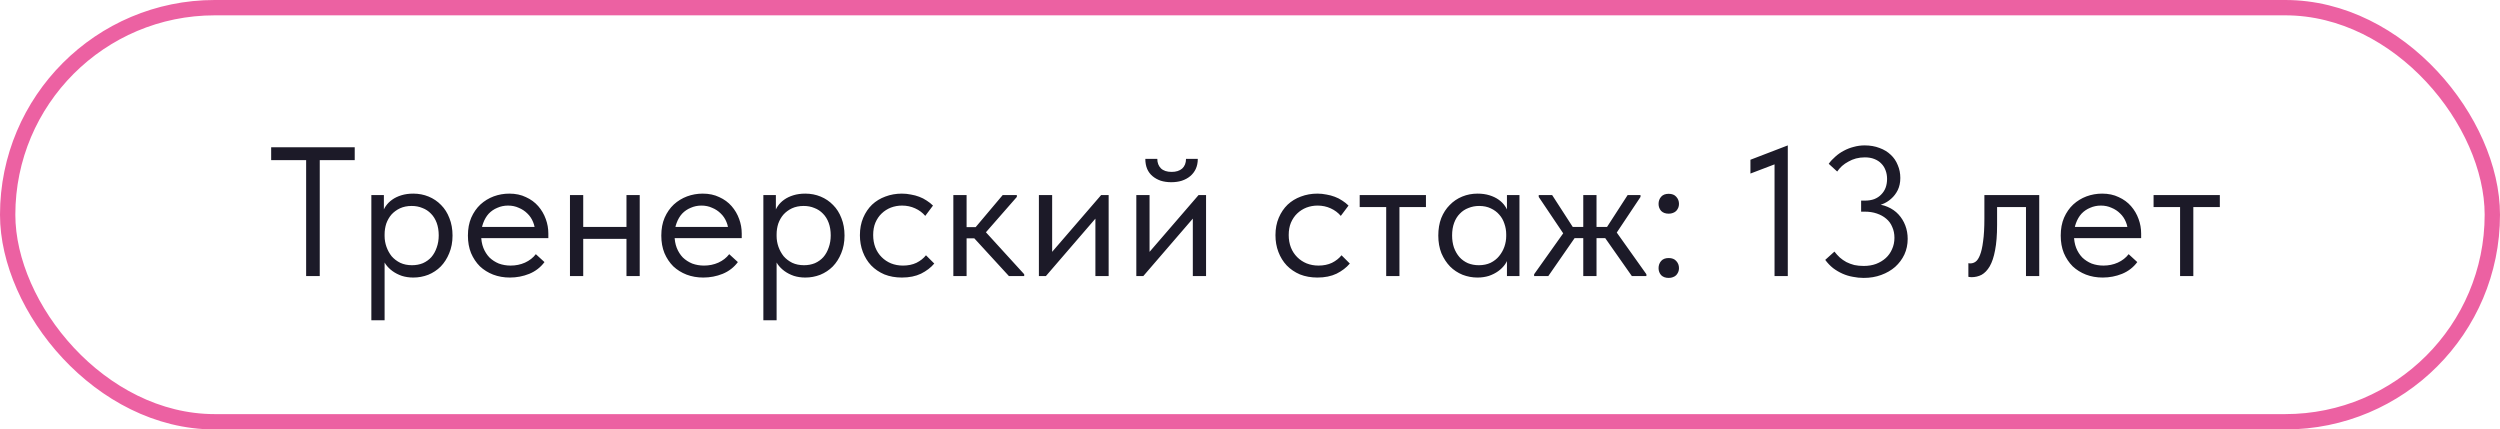 <?xml version="1.0" encoding="UTF-8"?> <svg xmlns="http://www.w3.org/2000/svg" width="163" height="28" viewBox="0 0 163 28" fill="none"><rect x="0.5" y="0.5" width="162" height="27" rx="13.5" stroke="#EC61A2"></rect><path d="M19.96 18V10.44H17.68V9.6H23.128V10.44H20.848V18H19.96ZM25.076 20.88H24.212V14.292V14.208V12.72H25.029V14.208L25.076 14.292V16.512V16.668V20.88ZM26.948 18.096C26.684 18.096 26.436 18.06 26.204 17.988C25.973 17.908 25.768 17.804 25.593 17.676C25.416 17.548 25.268 17.4 25.148 17.232C25.029 17.056 24.948 16.868 24.909 16.668V15.396H25.076C25.076 15.628 25.116 15.86 25.197 16.092C25.276 16.316 25.389 16.52 25.532 16.704C25.684 16.88 25.872 17.024 26.096 17.136C26.32 17.24 26.576 17.292 26.864 17.292C27.12 17.292 27.357 17.248 27.573 17.16C27.788 17.064 27.973 16.932 28.125 16.764C28.276 16.588 28.392 16.38 28.473 16.14C28.561 15.9 28.605 15.636 28.605 15.348C28.605 15.044 28.561 14.772 28.473 14.532C28.384 14.292 28.261 14.092 28.101 13.932C27.941 13.764 27.753 13.64 27.537 13.56C27.328 13.472 27.096 13.428 26.84 13.428C26.552 13.428 26.297 13.48 26.073 13.584C25.857 13.688 25.672 13.824 25.52 13.992C25.377 14.16 25.265 14.356 25.184 14.58C25.113 14.804 25.076 15.036 25.076 15.276H24.968V13.86C24.992 13.716 25.056 13.572 25.16 13.428C25.265 13.276 25.401 13.14 25.569 13.02C25.736 12.9 25.936 12.804 26.169 12.732C26.401 12.66 26.66 12.624 26.948 12.624C27.3 12.624 27.633 12.688 27.945 12.816C28.256 12.944 28.529 13.128 28.761 13.368C28.992 13.6 29.172 13.884 29.3 14.22C29.436 14.556 29.505 14.936 29.505 15.36C29.505 15.784 29.433 16.168 29.288 16.512C29.152 16.848 28.968 17.136 28.736 17.376C28.505 17.608 28.233 17.788 27.921 17.916C27.608 18.036 27.285 18.096 26.948 18.096ZM33.244 18.096C32.852 18.096 32.488 18.032 32.152 17.904C31.824 17.776 31.536 17.596 31.288 17.364C31.048 17.124 30.856 16.836 30.712 16.5C30.576 16.164 30.508 15.784 30.508 15.36C30.508 14.92 30.58 14.532 30.724 14.196C30.876 13.852 31.076 13.564 31.324 13.332C31.58 13.1 31.868 12.924 32.188 12.804C32.516 12.684 32.856 12.624 33.208 12.624C33.616 12.624 33.976 12.7 34.288 12.852C34.608 12.996 34.876 13.192 35.092 13.44C35.308 13.688 35.472 13.968 35.584 14.28C35.696 14.584 35.752 14.9 35.752 15.228V15.528H31.084V14.796H35.38L34.888 15.42V15.156C34.888 14.908 34.844 14.68 34.756 14.472C34.668 14.256 34.544 14.072 34.384 13.92C34.224 13.76 34.036 13.636 33.82 13.548C33.612 13.452 33.38 13.404 33.124 13.404C32.876 13.404 32.644 13.452 32.428 13.548C32.212 13.636 32.024 13.764 31.864 13.932C31.712 14.1 31.592 14.304 31.504 14.544C31.416 14.776 31.372 15.04 31.372 15.336C31.372 15.64 31.42 15.916 31.516 16.164C31.612 16.404 31.744 16.612 31.912 16.788C32.088 16.956 32.292 17.088 32.524 17.184C32.764 17.272 33.02 17.316 33.292 17.316C33.628 17.316 33.94 17.252 34.228 17.124C34.524 16.988 34.76 16.804 34.936 16.572L35.5 17.088C35.244 17.432 34.912 17.688 34.504 17.856C34.104 18.016 33.684 18.096 33.244 18.096ZM37.678 15.576V14.796H41.206V15.576H37.678ZM37.162 18V16.668V16.488V14.292V14.208V12.72H38.026V14.208V14.292V18H37.162ZM40.846 18V16.668V16.488V14.292V14.208V12.72H41.71V14.208V14.292V18H40.846ZM45.853 18.096C45.461 18.096 45.097 18.032 44.761 17.904C44.433 17.776 44.145 17.596 43.897 17.364C43.657 17.124 43.465 16.836 43.321 16.5C43.185 16.164 43.117 15.784 43.117 15.36C43.117 14.92 43.189 14.532 43.333 14.196C43.485 13.852 43.685 13.564 43.933 13.332C44.189 13.1 44.477 12.924 44.797 12.804C45.125 12.684 45.465 12.624 45.817 12.624C46.225 12.624 46.585 12.7 46.897 12.852C47.217 12.996 47.485 13.192 47.701 13.44C47.917 13.688 48.081 13.968 48.193 14.28C48.305 14.584 48.361 14.9 48.361 15.228V15.528H43.693V14.796H47.989L47.497 15.42V15.156C47.497 14.908 47.453 14.68 47.365 14.472C47.277 14.256 47.153 14.072 46.993 13.92C46.833 13.76 46.645 13.636 46.429 13.548C46.221 13.452 45.989 13.404 45.733 13.404C45.485 13.404 45.253 13.452 45.037 13.548C44.821 13.636 44.633 13.764 44.473 13.932C44.321 14.1 44.201 14.304 44.113 14.544C44.025 14.776 43.981 15.04 43.981 15.336C43.981 15.64 44.029 15.916 44.125 16.164C44.221 16.404 44.353 16.612 44.521 16.788C44.697 16.956 44.901 17.088 45.133 17.184C45.373 17.272 45.629 17.316 45.901 17.316C46.237 17.316 46.549 17.252 46.837 17.124C47.133 16.988 47.369 16.804 47.545 16.572L48.109 17.088C47.853 17.432 47.521 17.688 47.113 17.856C46.713 18.016 46.293 18.096 45.853 18.096ZM50.635 20.88H49.771V14.292V14.208V12.72H50.587V14.208L50.635 14.292V16.512V16.668V20.88ZM52.507 18.096C52.243 18.096 51.995 18.06 51.763 17.988C51.531 17.908 51.327 17.804 51.151 17.676C50.975 17.548 50.827 17.4 50.707 17.232C50.587 17.056 50.507 16.868 50.467 16.668V15.396H50.635C50.635 15.628 50.675 15.86 50.755 16.092C50.835 16.316 50.947 16.52 51.091 16.704C51.243 16.88 51.431 17.024 51.655 17.136C51.879 17.24 52.135 17.292 52.423 17.292C52.679 17.292 52.915 17.248 53.131 17.16C53.347 17.064 53.531 16.932 53.683 16.764C53.835 16.588 53.951 16.38 54.031 16.14C54.119 15.9 54.163 15.636 54.163 15.348C54.163 15.044 54.119 14.772 54.031 14.532C53.943 14.292 53.819 14.092 53.659 13.932C53.499 13.764 53.311 13.64 53.095 13.56C52.887 13.472 52.655 13.428 52.399 13.428C52.111 13.428 51.855 13.48 51.631 13.584C51.415 13.688 51.231 13.824 51.079 13.992C50.935 14.16 50.823 14.356 50.743 14.58C50.671 14.804 50.635 15.036 50.635 15.276H50.527V13.86C50.551 13.716 50.615 13.572 50.719 13.428C50.823 13.276 50.959 13.14 51.127 13.02C51.295 12.9 51.495 12.804 51.727 12.732C51.959 12.66 52.219 12.624 52.507 12.624C52.859 12.624 53.191 12.688 53.503 12.816C53.815 12.944 54.087 13.128 54.319 13.368C54.551 13.6 54.731 13.884 54.859 14.22C54.995 14.556 55.063 14.936 55.063 15.36C55.063 15.784 54.991 16.168 54.847 16.512C54.711 16.848 54.527 17.136 54.295 17.376C54.063 17.608 53.791 17.788 53.479 17.916C53.167 18.036 52.843 18.096 52.507 18.096ZM58.803 18.096C58.386 18.096 58.007 18.028 57.663 17.892C57.327 17.748 57.038 17.552 56.798 17.304C56.566 17.056 56.386 16.764 56.258 16.428C56.13 16.092 56.066 15.728 56.066 15.336C56.066 14.912 56.139 14.532 56.282 14.196C56.426 13.86 56.618 13.576 56.858 13.344C57.106 13.112 57.395 12.936 57.722 12.816C58.059 12.688 58.419 12.624 58.803 12.624C59.002 12.624 59.199 12.644 59.391 12.684C59.583 12.716 59.763 12.764 59.931 12.828C60.106 12.892 60.27 12.976 60.422 13.08C60.575 13.176 60.711 13.284 60.831 13.404L60.327 14.076C60.151 13.868 59.931 13.704 59.666 13.584C59.403 13.464 59.118 13.404 58.815 13.404C58.559 13.404 58.315 13.448 58.083 13.536C57.858 13.624 57.658 13.752 57.483 13.92C57.315 14.08 57.178 14.28 57.075 14.52C56.978 14.752 56.931 15.02 56.931 15.324C56.931 15.62 56.978 15.892 57.075 16.14C57.17 16.38 57.306 16.588 57.483 16.764C57.658 16.94 57.862 17.076 58.094 17.172C58.334 17.268 58.594 17.316 58.874 17.316C59.203 17.316 59.495 17.256 59.751 17.136C60.007 17.008 60.215 16.844 60.374 16.644L60.914 17.184C60.691 17.448 60.403 17.668 60.05 17.844C59.699 18.012 59.282 18.096 58.803 18.096ZM65.782 18L63.25 15.24L65.374 12.72H66.298V12.84L64.282 15.144L66.778 17.88V18H65.782ZM62.446 15.54V14.808H63.694V15.54H62.446ZM62.158 18V16.668V16.488V14.292V14.208V12.72H63.022V14.208V14.292V18H62.158ZM67.736 18V12.72H68.6V16.944L68.096 17.004L71.792 12.72H72.284V18H71.42V13.716L71.936 13.656L68.192 18H67.736ZM74.088 18V12.72H74.951V16.944L74.448 17.004L78.144 12.72H78.635V18H77.772V13.716L78.287 13.656L74.543 18H74.088ZM76.368 11.88C76.12 11.88 75.891 11.848 75.683 11.784C75.475 11.712 75.296 11.612 75.144 11.484C74.992 11.356 74.876 11.2 74.796 11.016C74.716 10.824 74.675 10.604 74.675 10.356H75.456C75.456 10.612 75.535 10.82 75.695 10.98C75.856 11.132 76.088 11.208 76.391 11.208C76.68 11.208 76.907 11.136 77.076 10.992C77.243 10.84 77.328 10.628 77.328 10.356H78.096C78.096 10.604 78.052 10.824 77.963 11.016C77.876 11.2 77.755 11.356 77.603 11.484C77.451 11.612 77.267 11.712 77.052 11.784C76.844 11.848 76.615 11.88 76.368 11.88ZM85.896 18.096C85.48 18.096 85.1 18.028 84.756 17.892C84.42 17.748 84.132 17.552 83.892 17.304C83.66 17.056 83.48 16.764 83.352 16.428C83.224 16.092 83.16 15.728 83.16 15.336C83.16 14.912 83.232 14.532 83.376 14.196C83.52 13.86 83.712 13.576 83.952 13.344C84.2 13.112 84.488 12.936 84.816 12.816C85.152 12.688 85.512 12.624 85.896 12.624C86.096 12.624 86.292 12.644 86.484 12.684C86.676 12.716 86.856 12.764 87.024 12.828C87.2 12.892 87.364 12.976 87.516 13.08C87.668 13.176 87.804 13.284 87.924 13.404L87.42 14.076C87.244 13.868 87.024 13.704 86.76 13.584C86.496 13.464 86.212 13.404 85.908 13.404C85.652 13.404 85.408 13.448 85.176 13.536C84.952 13.624 84.752 13.752 84.576 13.92C84.408 14.08 84.272 14.28 84.168 14.52C84.072 14.752 84.024 15.02 84.024 15.324C84.024 15.62 84.072 15.892 84.168 16.14C84.264 16.38 84.4 16.588 84.576 16.764C84.752 16.94 84.956 17.076 85.188 17.172C85.428 17.268 85.688 17.316 85.968 17.316C86.296 17.316 86.588 17.256 86.844 17.136C87.1 17.008 87.308 16.844 87.468 16.644L88.008 17.184C87.784 17.448 87.496 17.668 87.144 17.844C86.792 18.012 86.376 18.096 85.896 18.096ZM90.38 18V13.5H88.652V12.72H92.972V13.5H91.244V18H90.38ZM98.253 18V16.668L98.205 16.488V14.292L98.253 14.208V12.72H99.069V14.208V14.292V18H98.253ZM96.333 18.096C95.997 18.096 95.673 18.036 95.361 17.916C95.049 17.788 94.777 17.608 94.545 17.376C94.313 17.136 94.125 16.848 93.981 16.512C93.845 16.168 93.777 15.784 93.777 15.36C93.777 14.936 93.841 14.556 93.969 14.22C94.105 13.884 94.289 13.6 94.521 13.368C94.753 13.128 95.025 12.944 95.337 12.816C95.649 12.688 95.981 12.624 96.333 12.624C96.621 12.624 96.881 12.66 97.113 12.732C97.345 12.804 97.545 12.9 97.713 13.02C97.881 13.14 98.017 13.276 98.121 13.428C98.225 13.572 98.289 13.716 98.313 13.86V15.276H98.205C98.205 15.036 98.165 14.804 98.085 14.58C98.013 14.356 97.901 14.16 97.749 13.992C97.605 13.824 97.421 13.688 97.197 13.584C96.981 13.48 96.729 13.428 96.441 13.428C96.193 13.428 95.961 13.472 95.745 13.56C95.529 13.64 95.341 13.764 95.181 13.932C95.021 14.092 94.897 14.292 94.809 14.532C94.721 14.772 94.677 15.044 94.677 15.348C94.677 15.636 94.717 15.9 94.797 16.14C94.885 16.38 95.005 16.588 95.157 16.764C95.309 16.932 95.493 17.064 95.709 17.16C95.925 17.248 96.161 17.292 96.417 17.292C96.705 17.292 96.961 17.24 97.185 17.136C97.409 17.024 97.593 16.88 97.737 16.704C97.889 16.52 98.005 16.316 98.085 16.092C98.165 15.86 98.205 15.628 98.205 15.396H98.373V16.668C98.333 16.868 98.253 17.056 98.133 17.232C98.013 17.4 97.865 17.548 97.689 17.676C97.513 17.804 97.309 17.908 97.077 17.988C96.845 18.06 96.597 18.096 96.333 18.096ZM106.397 18L104.477 15.264L106.121 12.72H106.961V12.84L105.113 15.612L105.101 14.724L107.345 17.88V18H106.397ZM100.025 18V17.88L102.233 14.772L102.221 15.66L100.325 12.84V12.72H101.201L102.845 15.264L100.949 18H100.025ZM102.245 15.528V14.796H105.053V15.528H102.245ZM103.229 18V16.668V16.488V14.292V14.208V12.72H104.093V14.208V14.292V18H103.229ZM108.798 18.12C108.59 18.12 108.426 18.06 108.306 17.94C108.194 17.812 108.138 17.66 108.138 17.484C108.138 17.3 108.194 17.144 108.306 17.016C108.418 16.888 108.582 16.824 108.798 16.824C109.014 16.824 109.178 16.888 109.29 17.016C109.41 17.144 109.47 17.3 109.47 17.484C109.47 17.572 109.454 17.656 109.422 17.736C109.39 17.808 109.346 17.876 109.29 17.94C109.234 17.996 109.162 18.04 109.074 18.072C108.994 18.104 108.902 18.12 108.798 18.12ZM108.798 13.932C108.59 13.932 108.426 13.872 108.306 13.752C108.194 13.624 108.138 13.472 108.138 13.296C108.138 13.112 108.194 12.956 108.306 12.828C108.418 12.7 108.582 12.636 108.798 12.636C109.014 12.636 109.178 12.7 109.29 12.828C109.41 12.956 109.47 13.112 109.47 13.296C109.47 13.384 109.454 13.468 109.422 13.548C109.39 13.62 109.346 13.688 109.29 13.752C109.234 13.808 109.162 13.852 109.074 13.884C108.994 13.916 108.902 13.932 108.798 13.932ZM115.7 18V10.176L116.204 10.524L114.128 11.316V10.416L116.564 9.48V18H115.7ZM121.513 18.12C121.273 18.12 121.037 18.096 120.805 18.048C120.573 18.008 120.349 17.94 120.133 17.844C119.917 17.748 119.713 17.628 119.521 17.484C119.329 17.332 119.157 17.152 119.005 16.944L119.605 16.404C119.709 16.54 119.825 16.668 119.953 16.788C120.081 16.9 120.225 17 120.385 17.088C120.545 17.168 120.717 17.232 120.901 17.28C121.093 17.32 121.297 17.34 121.513 17.34C121.809 17.34 122.077 17.296 122.317 17.208C122.565 17.112 122.777 16.984 122.953 16.824C123.129 16.664 123.265 16.472 123.361 16.248C123.465 16.024 123.517 15.776 123.517 15.504C123.517 15.24 123.469 15.004 123.373 14.796C123.285 14.58 123.153 14.4 122.977 14.256C122.809 14.112 122.605 14 122.365 13.92C122.133 13.84 121.873 13.8 121.585 13.8H121.345V13.08H121.585C121.817 13.08 122.021 13.048 122.197 12.984C122.381 12.912 122.533 12.812 122.653 12.684C122.781 12.556 122.877 12.408 122.941 12.24C123.005 12.064 123.037 11.872 123.037 11.664C123.037 11.464 123.005 11.28 122.941 11.112C122.877 10.936 122.785 10.788 122.665 10.668C122.545 10.54 122.393 10.44 122.209 10.368C122.033 10.296 121.825 10.26 121.585 10.26C121.385 10.26 121.193 10.284 121.009 10.332C120.833 10.38 120.669 10.448 120.517 10.536C120.365 10.616 120.225 10.712 120.097 10.824C119.977 10.936 119.873 11.056 119.785 11.184L119.233 10.68C119.353 10.512 119.497 10.356 119.665 10.212C119.833 10.06 120.017 9.932 120.217 9.828C120.425 9.716 120.641 9.632 120.865 9.576C121.097 9.512 121.333 9.48 121.573 9.48C121.933 9.48 122.257 9.536 122.545 9.648C122.833 9.752 123.077 9.9 123.277 10.092C123.477 10.276 123.629 10.5 123.733 10.764C123.845 11.02 123.901 11.3 123.901 11.604C123.901 11.9 123.845 12.164 123.733 12.396C123.621 12.62 123.477 12.808 123.301 12.96C123.133 13.112 122.945 13.228 122.737 13.308C122.537 13.388 122.341 13.432 122.149 13.44V13.308C122.493 13.308 122.801 13.368 123.073 13.488C123.353 13.608 123.589 13.772 123.781 13.98C123.973 14.188 124.121 14.428 124.225 14.7C124.329 14.972 124.381 15.264 124.381 15.576C124.381 15.944 124.309 16.284 124.165 16.596C124.021 16.9 123.821 17.168 123.565 17.4C123.309 17.624 123.005 17.8 122.653 17.928C122.309 18.056 121.929 18.12 121.513 18.12ZM128.542 18.072C128.478 18.072 128.43 18.068 128.398 18.06C128.374 18.06 128.354 18.056 128.338 18.048V17.16C128.37 17.168 128.398 17.172 128.422 17.172C128.446 17.172 128.466 17.172 128.482 17.172C128.594 17.172 128.702 17.136 128.806 17.064C128.918 16.984 129.014 16.84 129.094 16.632C129.182 16.416 129.25 16.116 129.298 15.732C129.354 15.348 129.382 14.848 129.382 14.232V12.72H132.958V18H132.094V13.5H130.21V14.664C130.21 15.328 130.166 15.88 130.078 16.32C129.998 16.752 129.882 17.1 129.73 17.364C129.578 17.62 129.402 17.804 129.202 17.916C129.002 18.02 128.782 18.072 128.542 18.072ZM137.095 18.096C136.703 18.096 136.339 18.032 136.003 17.904C135.675 17.776 135.387 17.596 135.139 17.364C134.899 17.124 134.707 16.836 134.563 16.5C134.427 16.164 134.359 15.784 134.359 15.36C134.359 14.92 134.431 14.532 134.575 14.196C134.727 13.852 134.927 13.564 135.175 13.332C135.431 13.1 135.719 12.924 136.039 12.804C136.367 12.684 136.707 12.624 137.059 12.624C137.467 12.624 137.827 12.7 138.139 12.852C138.459 12.996 138.727 13.192 138.943 13.44C139.159 13.688 139.323 13.968 139.435 14.28C139.547 14.584 139.603 14.9 139.603 15.228V15.528H134.935V14.796H139.231L138.739 15.42V15.156C138.739 14.908 138.695 14.68 138.607 14.472C138.519 14.256 138.395 14.072 138.235 13.92C138.075 13.76 137.887 13.636 137.671 13.548C137.463 13.452 137.231 13.404 136.975 13.404C136.727 13.404 136.495 13.452 136.279 13.548C136.063 13.636 135.875 13.764 135.715 13.932C135.563 14.1 135.443 14.304 135.355 14.544C135.267 14.776 135.223 15.04 135.223 15.336C135.223 15.64 135.271 15.916 135.367 16.164C135.463 16.404 135.595 16.612 135.763 16.788C135.939 16.956 136.143 17.088 136.375 17.184C136.615 17.272 136.871 17.316 137.143 17.316C137.479 17.316 137.791 17.252 138.079 17.124C138.375 16.988 138.611 16.804 138.787 16.572L139.351 17.088C139.095 17.432 138.763 17.688 138.355 17.856C137.955 18.016 137.535 18.096 137.095 18.096ZM142.141 18V13.5H140.413V12.72H144.733V13.5H143.005V18H142.141Z" fill="#1C1A28"></path></svg> 